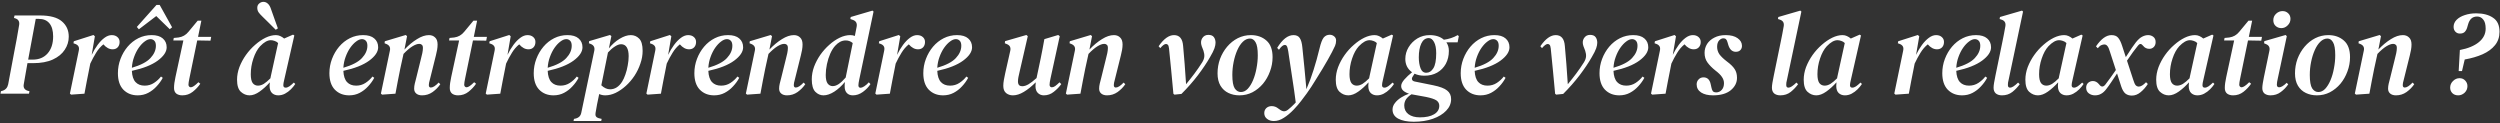 <svg width="507" height="25" viewBox="0 0 507 25" fill="none" xmlns="http://www.w3.org/2000/svg">
<rect x="0" y="0" width="507" height="25" fill="#333333" stroke="none"/>
<path d="M0.096 19L0.192 18.496L0.456 18.424C1.112 18.232 1.512 17.792 1.656 17.104L2.88 10.576C3.056 9.712 3.224 8.832 3.384 7.936C3.544 7.024 3.712 6.056 3.888 5.032C3.984 4.344 3.712 3.904 3.072 3.712L2.832 3.64L2.952 3.136H8.112C10.144 3.136 11.624 3.536 12.552 4.336C13.48 5.12 13.944 6.152 13.944 7.432C13.944 8.392 13.672 9.28 13.128 10.096C12.6 10.912 11.8 11.568 10.728 12.064C9.656 12.56 8.312 12.808 6.696 12.808H5.568C5.456 13.448 5.336 14.128 5.208 14.848C5.08 15.568 4.952 16.304 4.824 17.056C4.68 17.76 4.96 18.216 5.664 18.424L5.976 18.496L5.88 19H0.096ZM5.712 12.088H6.648C7.912 12.088 8.912 11.672 9.648 10.84C10.4 9.992 10.776 8.84 10.776 7.384C10.776 6.232 10.528 5.352 10.032 4.744C9.536 4.136 8.824 3.832 7.896 3.832H7.248C6.992 5.208 6.736 6.584 6.48 7.96C6.224 9.336 5.968 10.712 5.712 12.088ZM14.416 19.192L14.177 18.976L15.976 10.288C16.056 9.904 16.032 9.608 15.905 9.4C15.777 9.176 15.553 9.008 15.232 8.896L14.896 8.776L14.969 8.368L18.953 7.096L19.241 7.36L18.593 11.128C18.945 10.392 19.345 9.72 19.793 9.112C20.241 8.504 20.704 8.024 21.184 7.672C21.68 7.304 22.169 7.12 22.648 7.12C23.128 7.12 23.512 7.248 23.8 7.504C24.105 7.76 24.256 8.096 24.256 8.512C24.256 8.96 24.128 9.32 23.872 9.592C23.616 9.864 23.273 10 22.84 10C22.169 10 21.544 9.664 20.968 8.992C20.392 9.456 19.896 10.032 19.48 10.72C19.064 11.392 18.672 12.12 18.305 12.904L18.113 13.888C17.953 14.736 17.785 15.584 17.608 16.432C17.448 17.28 17.288 18.136 17.128 19L14.416 19.192ZM27.919 19.336C26.735 19.336 25.767 18.952 25.015 18.184C24.279 17.416 23.912 16.304 23.912 14.848C23.912 13.84 24.087 12.872 24.439 11.944C24.791 11.016 25.271 10.192 25.88 9.472C26.503 8.736 27.232 8.16 28.064 7.744C28.895 7.328 29.791 7.12 30.752 7.12C31.744 7.12 32.495 7.344 33.008 7.792C33.535 8.24 33.8 8.84 33.8 9.592C33.8 10.504 33.191 11.408 31.976 12.304C30.776 13.184 29.032 13.872 26.744 14.368C26.791 15.408 27.04 16.168 27.488 16.648C27.936 17.128 28.552 17.368 29.335 17.368C30.04 17.368 30.672 17.184 31.232 16.816C31.791 16.448 32.264 16.016 32.648 15.52L33.008 15.784C32.688 16.392 32.272 16.968 31.759 17.512C31.264 18.056 30.695 18.496 30.055 18.832C29.416 19.168 28.703 19.336 27.919 19.336ZM30.512 7.936C30.143 7.936 29.752 8.096 29.335 8.416C28.919 8.72 28.52 9.144 28.136 9.688C27.767 10.216 27.456 10.832 27.2 11.536C26.944 12.224 26.791 12.96 26.744 13.744C28.535 13.216 29.791 12.56 30.512 11.776C31.247 10.992 31.616 10.16 31.616 9.28C31.616 8.816 31.512 8.48 31.303 8.272C31.096 8.048 30.831 7.936 30.512 7.936ZM34.423 5.92L31.688 3.256L28.16 5.944L27.752 5.464L31.735 1H32.383L34.904 5.536L34.423 5.92ZM36.972 19.336C36.476 19.336 36.068 19.216 35.748 18.976C35.444 18.72 35.292 18.344 35.292 17.848C35.292 17.24 35.388 16.504 35.58 15.64L37.188 8.2H35.148L35.244 7.696L36.204 7.6C37.02 7.488 37.692 7.104 38.22 6.448L40.092 4.192H40.836L40.164 7.48H42.828L42.684 8.248L39.996 8.2L38.412 15.88C38.348 16.168 38.3 16.424 38.268 16.648C38.236 16.856 38.22 17.032 38.22 17.176C38.22 17.336 38.268 17.464 38.364 17.56C38.46 17.656 38.572 17.704 38.7 17.704C39.036 17.704 39.548 17.36 40.236 16.672L40.62 16.984C40.22 17.576 39.708 18.12 39.084 18.616C38.476 19.096 37.772 19.336 36.972 19.336ZM50.617 19.336C49.961 19.336 49.369 19.096 48.841 18.616C48.329 18.136 48.073 17.32 48.073 16.168C48.073 15.32 48.233 14.464 48.553 13.6C48.889 12.736 49.329 11.92 49.873 11.152C50.433 10.368 51.057 9.68 51.745 9.088C52.433 8.48 53.137 8 53.857 7.648C54.593 7.296 55.289 7.12 55.945 7.12C56.265 7.12 56.561 7.184 56.833 7.312C57.121 7.44 57.385 7.608 57.625 7.816L59.425 7.024L59.689 7.192L57.649 16.144C57.521 16.656 57.457 17.032 57.457 17.272C57.457 17.608 57.617 17.776 57.937 17.776C58.161 17.776 58.409 17.688 58.681 17.512C58.953 17.32 59.257 17.064 59.593 16.744L59.881 17.032C59.641 17.4 59.345 17.76 58.993 18.112C58.641 18.464 58.241 18.76 57.793 19C57.361 19.224 56.905 19.336 56.425 19.336C55.929 19.336 55.513 19.184 55.177 18.88C54.841 18.56 54.673 18.072 54.673 17.416C54.673 17.192 54.689 16.952 54.721 16.696C54.065 17.432 53.377 18.056 52.657 18.568C51.937 19.08 51.257 19.336 50.617 19.336ZM50.857 15.064C50.857 15.88 50.985 16.472 51.241 16.84C51.513 17.192 51.873 17.368 52.321 17.368C52.705 17.368 53.097 17.248 53.497 17.008C53.897 16.752 54.345 16.376 54.841 15.88C54.857 15.784 54.881 15.656 54.913 15.496L56.401 8.728C56.193 8.52 55.953 8.376 55.681 8.296C55.409 8.2 55.153 8.152 54.913 8.152C54.257 8.152 53.537 8.56 52.753 9.376C52.193 9.984 51.737 10.816 51.385 11.872C51.033 12.912 50.857 13.976 50.857 15.064ZM56.353 5.752L55.921 6.04C55.473 5.576 55.017 5.12 54.553 4.672C54.089 4.224 53.633 3.776 53.185 3.328C52.849 3.008 52.593 2.72 52.417 2.464C52.257 2.208 52.177 1.912 52.177 1.576C52.177 1.208 52.305 0.92 52.561 0.712C52.817 0.488 53.105 0.376 53.425 0.376C53.761 0.376 54.065 0.504 54.337 0.76C54.609 1 54.833 1.408 55.009 1.984C55.233 2.624 55.457 3.256 55.681 3.88C55.905 4.488 56.129 5.112 56.353 5.752ZM70.81 19.336C69.626 19.336 68.658 18.952 67.906 18.184C67.17 17.416 66.802 16.304 66.802 14.848C66.802 13.84 66.978 12.872 67.33 11.944C67.682 11.016 68.162 10.192 68.77 9.472C69.394 8.736 70.122 8.16 70.954 7.744C71.786 7.328 72.682 7.12 73.642 7.12C74.634 7.12 75.386 7.344 75.898 7.792C76.426 8.24 76.69 8.84 76.69 9.592C76.69 10.504 76.082 11.408 74.866 12.304C73.666 13.184 71.922 13.872 69.634 14.368C69.682 15.408 69.93 16.168 70.378 16.648C70.826 17.128 71.442 17.368 72.226 17.368C72.93 17.368 73.562 17.184 74.122 16.816C74.682 16.448 75.154 16.016 75.538 15.52L75.898 15.784C75.578 16.392 75.162 16.968 74.65 17.512C74.154 18.056 73.586 18.496 72.946 18.832C72.306 19.168 71.594 19.336 70.81 19.336ZM73.402 7.936C73.034 7.936 72.642 8.096 72.226 8.416C71.81 8.72 71.41 9.144 71.026 9.688C70.658 10.216 70.346 10.832 70.09 11.536C69.834 12.224 69.682 12.96 69.634 13.744C71.426 13.216 72.682 12.56 73.402 11.776C74.138 10.992 74.506 10.16 74.506 9.28C74.506 8.816 74.402 8.48 74.194 8.272C73.986 8.048 73.722 7.936 73.402 7.936ZM77.487 19.192L77.247 18.976L79.071 10.264C79.215 9.624 78.975 9.176 78.351 8.92L77.991 8.776L78.039 8.368L82.287 7.096L82.551 7.336L82.023 10.048C82.855 9.168 83.703 8.464 84.567 7.936C85.431 7.392 86.239 7.12 86.991 7.12C87.503 7.12 87.919 7.28 88.239 7.6C88.575 7.904 88.743 8.376 88.743 9.016C88.743 9.368 88.711 9.728 88.647 10.096C88.583 10.448 88.503 10.816 88.407 11.2L87.183 16.12C87.119 16.376 87.063 16.6 87.015 16.792C86.983 16.968 86.967 17.12 86.967 17.248C86.967 17.584 87.103 17.752 87.375 17.752C87.791 17.752 88.319 17.416 88.959 16.744L89.295 17.08C88.895 17.672 88.375 18.2 87.735 18.664C87.095 19.112 86.383 19.336 85.599 19.336C85.103 19.336 84.711 19.216 84.423 18.976C84.135 18.736 83.991 18.408 83.991 17.992C83.991 17.656 84.031 17.32 84.111 16.984C84.191 16.632 84.287 16.256 84.399 15.856L85.335 12.064C85.463 11.584 85.567 11.152 85.647 10.768C85.727 10.384 85.767 10.04 85.767 9.736C85.767 9.416 85.695 9.2 85.551 9.088C85.423 8.96 85.247 8.896 85.023 8.896C84.639 8.896 84.175 9.064 83.631 9.4C83.103 9.72 82.503 10.232 81.831 10.936L81.183 13.888C81.007 14.736 80.839 15.584 80.679 16.432C80.519 17.28 80.359 18.136 80.199 19L77.487 19.192ZM92.894 19.336C92.398 19.336 91.99 19.216 91.67 18.976C91.366 18.72 91.214 18.344 91.214 17.848C91.214 17.24 91.31 16.504 91.502 15.64L93.11 8.2H91.07L91.166 7.696L92.126 7.6C92.942 7.488 93.614 7.104 94.142 6.448L96.014 4.192H96.758L96.086 7.48H98.75L98.606 8.248L95.918 8.2L94.334 15.88C94.27 16.168 94.222 16.424 94.19 16.648C94.158 16.856 94.142 17.032 94.142 17.176C94.142 17.336 94.19 17.464 94.286 17.56C94.382 17.656 94.494 17.704 94.622 17.704C94.958 17.704 95.47 17.36 96.158 16.672L96.542 16.984C96.142 17.576 95.63 18.12 95.006 18.616C94.398 19.096 93.694 19.336 92.894 19.336ZM98.745 19.192L98.505 18.976L100.305 10.288C100.385 9.904 100.361 9.608 100.233 9.4C100.105 9.176 99.881 9.008 99.561 8.896L99.225 8.776L99.297 8.368L103.281 7.096L103.569 7.36L102.921 11.128C103.273 10.392 103.673 9.72 104.121 9.112C104.569 8.504 105.033 8.024 105.513 7.672C106.009 7.304 106.497 7.12 106.977 7.12C107.457 7.12 107.841 7.248 108.129 7.504C108.433 7.76 108.585 8.096 108.585 8.512C108.585 8.96 108.457 9.32 108.201 9.592C107.945 9.864 107.601 10 107.169 10C106.497 10 105.873 9.664 105.297 8.992C104.721 9.456 104.225 10.032 103.809 10.72C103.393 11.392 103.001 12.12 102.633 12.904L102.441 13.888C102.281 14.736 102.113 15.584 101.937 16.432C101.777 17.28 101.617 18.136 101.457 19L98.745 19.192ZM112.248 19.336C111.064 19.336 110.096 18.952 109.344 18.184C108.608 17.416 108.24 16.304 108.24 14.848C108.24 13.84 108.416 12.872 108.768 11.944C109.12 11.016 109.6 10.192 110.208 9.472C110.832 8.736 111.56 8.16 112.392 7.744C113.224 7.328 114.12 7.12 115.08 7.12C116.072 7.12 116.824 7.344 117.336 7.792C117.864 8.24 118.128 8.84 118.128 9.592C118.128 10.504 117.52 11.408 116.304 12.304C115.104 13.184 113.36 13.872 111.072 14.368C111.12 15.408 111.368 16.168 111.816 16.648C112.264 17.128 112.88 17.368 113.664 17.368C114.368 17.368 115 17.184 115.56 16.816C116.12 16.448 116.592 16.016 116.976 15.52L117.336 15.784C117.016 16.392 116.6 16.968 116.088 17.512C115.592 18.056 115.024 18.496 114.384 18.832C113.744 19.168 113.032 19.336 112.248 19.336ZM114.84 7.936C114.472 7.936 114.08 8.096 113.664 8.416C113.248 8.72 112.848 9.144 112.464 9.688C112.096 10.216 111.784 10.832 111.528 11.536C111.272 12.224 111.12 12.96 111.072 13.744C112.864 13.216 114.12 12.56 114.84 11.776C115.576 10.992 115.944 10.16 115.944 9.28C115.944 8.816 115.84 8.48 115.632 8.272C115.424 8.048 115.16 7.936 114.84 7.936ZM122.74 19.336C122.308 19.336 121.9 19.248 121.516 19.072C121.356 19.856 121.212 20.552 121.084 21.16C120.972 21.784 120.868 22.376 120.772 22.936C120.676 23.48 120.892 23.824 121.42 23.968L122.02 24.112L121.924 24.544H116.308L116.404 24.112L116.836 24.016C117.412 23.84 117.756 23.48 117.868 22.936L120.532 10.24C120.644 9.6 120.404 9.16 119.812 8.92L119.428 8.776L119.476 8.344L123.7 7.096L123.988 7.312L123.484 9.808C124.124 9.008 124.852 8.36 125.668 7.864C126.484 7.368 127.236 7.12 127.924 7.12C128.58 7.12 129.14 7.352 129.604 7.816C130.084 8.28 130.324 9.112 130.324 10.312C130.324 11.176 130.172 12.04 129.868 12.904C129.58 13.768 129.18 14.592 128.668 15.376C128.156 16.144 127.572 16.824 126.916 17.416C126.26 18.008 125.572 18.48 124.852 18.832C124.148 19.168 123.444 19.336 122.74 19.336ZM125.956 8.968C125.588 8.968 125.172 9.12 124.708 9.424C124.244 9.712 123.772 10.12 123.292 10.648L121.948 17.296C122.524 17.84 123.116 18.112 123.724 18.112C124.7 18.112 125.516 17.592 126.172 16.552C126.412 16.168 126.628 15.696 126.82 15.136C127.028 14.56 127.188 13.944 127.3 13.288C127.428 12.632 127.492 12 127.492 11.392C127.492 10.608 127.364 10.008 127.108 9.592C126.852 9.176 126.468 8.968 125.956 8.968ZM131.323 19.192L131.083 18.976L132.883 10.288C132.963 9.904 132.939 9.608 132.811 9.4C132.683 9.176 132.459 9.008 132.139 8.896L131.803 8.776L131.875 8.368L135.859 7.096L136.147 7.36L135.499 11.128C135.851 10.392 136.251 9.72 136.699 9.112C137.147 8.504 137.611 8.024 138.091 7.672C138.587 7.304 139.075 7.12 139.555 7.12C140.035 7.12 140.419 7.248 140.707 7.504C141.011 7.76 141.163 8.096 141.163 8.512C141.163 8.96 141.035 9.32 140.779 9.592C140.523 9.864 140.179 10 139.747 10C139.075 10 138.451 9.664 137.875 8.992C137.299 9.456 136.803 10.032 136.387 10.72C135.971 11.392 135.579 12.12 135.211 12.904L135.019 13.888C134.859 14.736 134.691 15.584 134.515 16.432C134.355 17.28 134.195 18.136 134.035 19L131.323 19.192ZM144.826 19.336C143.642 19.336 142.674 18.952 141.922 18.184C141.186 17.416 140.818 16.304 140.818 14.848C140.818 13.84 140.994 12.872 141.346 11.944C141.698 11.016 142.178 10.192 142.786 9.472C143.41 8.736 144.138 8.16 144.97 7.744C145.802 7.328 146.698 7.12 147.658 7.12C148.65 7.12 149.402 7.344 149.914 7.792C150.442 8.24 150.706 8.84 150.706 9.592C150.706 10.504 150.098 11.408 148.882 12.304C147.682 13.184 145.938 13.872 143.65 14.368C143.698 15.408 143.946 16.168 144.394 16.648C144.842 17.128 145.458 17.368 146.242 17.368C146.946 17.368 147.578 17.184 148.138 16.816C148.698 16.448 149.17 16.016 149.554 15.52L149.914 15.784C149.594 16.392 149.178 16.968 148.666 17.512C148.17 18.056 147.602 18.496 146.962 18.832C146.322 19.168 145.61 19.336 144.826 19.336ZM147.418 7.936C147.05 7.936 146.658 8.096 146.242 8.416C145.826 8.72 145.426 9.144 145.042 9.688C144.674 10.216 144.362 10.832 144.106 11.536C143.85 12.224 143.698 12.96 143.65 13.744C145.442 13.216 146.698 12.56 147.418 11.776C148.154 10.992 148.522 10.16 148.522 9.28C148.522 8.816 148.418 8.48 148.21 8.272C148.002 8.048 147.738 7.936 147.418 7.936ZM151.502 19.192L151.262 18.976L153.086 10.264C153.23 9.624 152.99 9.176 152.366 8.92L152.006 8.776L152.054 8.368L156.302 7.096L156.566 7.336L156.038 10.048C156.87 9.168 157.718 8.464 158.582 7.936C159.446 7.392 160.254 7.12 161.006 7.12C161.518 7.12 161.934 7.28 162.254 7.6C162.59 7.904 162.758 8.376 162.758 9.016C162.758 9.368 162.726 9.728 162.662 10.096C162.598 10.448 162.518 10.816 162.422 11.2L161.198 16.12C161.134 16.376 161.078 16.6 161.03 16.792C160.998 16.968 160.982 17.12 160.982 17.248C160.982 17.584 161.118 17.752 161.39 17.752C161.806 17.752 162.334 17.416 162.974 16.744L163.31 17.08C162.91 17.672 162.39 18.2 161.75 18.664C161.11 19.112 160.398 19.336 159.614 19.336C159.118 19.336 158.726 19.216 158.438 18.976C158.15 18.736 158.006 18.408 158.006 17.992C158.006 17.656 158.046 17.32 158.126 16.984C158.206 16.632 158.302 16.256 158.414 15.856L159.35 12.064C159.478 11.584 159.582 11.152 159.662 10.768C159.742 10.384 159.782 10.04 159.782 9.736C159.782 9.416 159.71 9.2 159.566 9.088C159.438 8.96 159.262 8.896 159.038 8.896C158.654 8.896 158.19 9.064 157.646 9.4C157.118 9.72 156.518 10.232 155.846 10.936L155.198 13.888C155.022 14.736 154.854 15.584 154.694 16.432C154.534 17.28 154.374 18.136 154.214 19L151.502 19.192ZM167.004 19.336C166.38 19.336 165.828 19.096 165.348 18.616C164.868 18.12 164.628 17.272 164.628 16.072C164.628 15.24 164.78 14.4 165.084 13.552C165.404 12.704 165.828 11.896 166.356 11.128C166.9 10.36 167.508 9.68 168.18 9.088C168.852 8.48 169.556 8 170.292 7.648C171.028 7.296 171.74 7.12 172.428 7.12C172.764 7.12 173.076 7.176 173.364 7.288L173.724 5.44C173.868 4.72 173.604 4.248 172.932 4.024L172.452 3.856L172.524 3.448L176.94 2.152L177.156 2.344L174.252 16.144C174.204 16.4 174.164 16.616 174.132 16.792C174.1 16.968 174.084 17.136 174.084 17.296C174.084 17.632 174.236 17.8 174.54 17.8C174.716 17.8 174.956 17.704 175.26 17.512C175.564 17.32 175.876 17.048 176.196 16.696L176.532 17.056C176.148 17.648 175.636 18.176 174.996 18.64C174.356 19.104 173.676 19.336 172.956 19.336C172.444 19.336 172.036 19.176 171.732 18.856C171.444 18.536 171.3 18.112 171.3 17.584C171.284 17.312 171.3 16.992 171.348 16.624C170.692 17.424 169.972 18.08 169.188 18.592C168.404 19.088 167.676 19.336 167.004 19.336ZM167.46 15.208C167.46 16.008 167.588 16.584 167.844 16.936C168.116 17.288 168.46 17.464 168.876 17.464C169.26 17.464 169.66 17.328 170.076 17.056C170.508 16.768 170.988 16.32 171.516 15.712V15.664L172.932 8.728C172.516 8.376 172.044 8.2 171.516 8.2C171.116 8.2 170.732 8.296 170.364 8.488C170.012 8.68 169.684 8.944 169.38 9.28C169.012 9.68 168.676 10.216 168.372 10.888C168.084 11.544 167.86 12.256 167.7 13.024C167.54 13.776 167.46 14.504 167.46 15.208ZM177.752 19.192L177.512 18.976L179.312 10.288C179.392 9.904 179.368 9.608 179.24 9.4C179.112 9.176 178.888 9.008 178.568 8.896L178.232 8.776L178.304 8.368L182.288 7.096L182.576 7.36L181.928 11.128C182.28 10.392 182.68 9.72 183.128 9.112C183.576 8.504 184.04 8.024 184.52 7.672C185.016 7.304 185.504 7.12 185.984 7.12C186.464 7.12 186.848 7.248 187.136 7.504C187.44 7.76 187.592 8.096 187.592 8.512C187.592 8.96 187.464 9.32 187.208 9.592C186.952 9.864 186.608 10 186.176 10C185.504 10 184.88 9.664 184.304 8.992C183.728 9.456 183.232 10.032 182.816 10.72C182.4 11.392 182.008 12.12 181.64 12.904L181.448 13.888C181.288 14.736 181.12 15.584 180.944 16.432C180.784 17.28 180.624 18.136 180.464 19L177.752 19.192ZM191.255 19.336C190.071 19.336 189.103 18.952 188.351 18.184C187.615 17.416 187.247 16.304 187.247 14.848C187.247 13.84 187.423 12.872 187.775 11.944C188.127 11.016 188.607 10.192 189.215 9.472C189.839 8.736 190.567 8.16 191.399 7.744C192.231 7.328 193.127 7.12 194.087 7.12C195.079 7.12 195.831 7.344 196.343 7.792C196.871 8.24 197.135 8.84 197.135 9.592C197.135 10.504 196.527 11.408 195.311 12.304C194.111 13.184 192.367 13.872 190.079 14.368C190.127 15.408 190.375 16.168 190.823 16.648C191.271 17.128 191.887 17.368 192.671 17.368C193.375 17.368 194.007 17.184 194.567 16.816C195.127 16.448 195.599 16.016 195.983 15.52L196.343 15.784C196.023 16.392 195.607 16.968 195.095 17.512C194.599 18.056 194.031 18.496 193.391 18.832C192.751 19.168 192.039 19.336 191.255 19.336ZM193.847 7.936C193.479 7.936 193.087 8.096 192.671 8.416C192.255 8.72 191.855 9.144 191.471 9.688C191.103 10.216 190.791 10.832 190.535 11.536C190.279 12.224 190.127 12.96 190.079 13.744C191.871 13.216 193.127 12.56 193.847 11.776C194.583 10.992 194.951 10.16 194.951 9.28C194.951 8.816 194.847 8.48 194.639 8.272C194.431 8.048 194.167 7.936 193.847 7.936ZM205.412 19.336C204.884 19.336 204.428 19.184 204.044 18.88C203.66 18.56 203.468 18.072 203.468 17.416C203.468 17.048 203.508 16.64 203.588 16.192C203.668 15.744 203.756 15.304 203.852 14.872L204.884 10.288C205.028 9.632 204.796 9.184 204.188 8.944L203.78 8.776L203.828 8.344L208.148 7.096L208.436 7.336L206.78 14.536C206.684 14.936 206.604 15.296 206.54 15.616C206.476 15.936 206.444 16.232 206.444 16.504C206.444 16.856 206.524 17.112 206.684 17.272C206.844 17.416 207.052 17.488 207.308 17.488C207.692 17.488 208.108 17.36 208.556 17.104C209.02 16.832 209.572 16.408 210.212 15.832L210.236 15.712L211.052 11.848C211.18 11.192 211.308 10.544 211.436 9.904C211.564 9.248 211.684 8.592 211.796 7.936L214.604 7.096L214.916 7.336L213.044 15.904C212.996 16.176 212.948 16.424 212.9 16.648C212.868 16.872 212.852 17.056 212.852 17.2C212.852 17.36 212.9 17.488 212.996 17.584C213.092 17.664 213.196 17.704 213.308 17.704C213.532 17.704 213.756 17.624 213.98 17.464C214.22 17.288 214.516 17.032 214.868 16.696L215.228 17.056C214.828 17.616 214.324 18.136 213.716 18.616C213.124 19.096 212.444 19.336 211.676 19.336C211.212 19.336 210.812 19.176 210.476 18.856C210.156 18.536 209.996 18.072 209.996 17.464C209.996 17.224 210.012 16.968 210.044 16.696C209.212 17.528 208.404 18.176 207.62 18.64C206.852 19.104 206.116 19.336 205.412 19.336ZM216.401 19.192L216.161 18.976L217.985 10.264C218.129 9.624 217.889 9.176 217.265 8.92L216.905 8.776L216.953 8.368L221.201 7.096L221.465 7.336L220.937 10.048C221.769 9.168 222.617 8.464 223.481 7.936C224.345 7.392 225.153 7.12 225.905 7.12C226.417 7.12 226.833 7.28 227.153 7.6C227.489 7.904 227.657 8.376 227.657 9.016C227.657 9.368 227.625 9.728 227.561 10.096C227.497 10.448 227.417 10.816 227.321 11.2L226.097 16.12C226.033 16.376 225.977 16.6 225.929 16.792C225.897 16.968 225.881 17.12 225.881 17.248C225.881 17.584 226.017 17.752 226.289 17.752C226.705 17.752 227.233 17.416 227.873 16.744L228.209 17.08C227.809 17.672 227.289 18.2 226.649 18.664C226.009 19.112 225.297 19.336 224.513 19.336C224.017 19.336 223.625 19.216 223.337 18.976C223.049 18.736 222.905 18.408 222.905 17.992C222.905 17.656 222.945 17.32 223.025 16.984C223.105 16.632 223.201 16.256 223.313 15.856L224.249 12.064C224.377 11.584 224.481 11.152 224.561 10.768C224.641 10.384 224.681 10.04 224.681 9.736C224.681 9.416 224.609 9.2 224.465 9.088C224.337 8.96 224.161 8.896 223.937 8.896C223.553 8.896 223.089 9.064 222.545 9.4C222.017 9.72 221.417 10.232 220.745 10.936L220.097 13.888C219.921 14.736 219.753 15.584 219.593 16.432C219.433 17.28 219.273 18.136 219.113 19L216.401 19.192ZM238.183 19.192L237.967 19.024C237.823 17.28 237.671 15.664 237.511 14.176C237.367 12.688 237.223 11.24 237.079 9.832C237.031 9.432 236.951 9.184 236.839 9.088C236.743 8.976 236.615 8.92 236.455 8.92C236.167 8.92 235.783 9.2 235.303 9.76L234.967 9.376C236.007 7.872 237.047 7.12 238.087 7.12C239.207 7.12 239.823 7.848 239.935 9.304C240.047 10.44 240.151 11.664 240.247 12.976C240.343 14.272 240.439 15.64 240.535 17.08C241.143 16.344 241.711 15.624 242.239 14.92C242.767 14.216 243.295 13.448 243.823 12.616C244.063 12.216 244.199 11.84 244.231 11.488C244.263 11.12 244.207 10.72 244.063 10.288L243.703 9.352C243.495 8.744 243.527 8.216 243.799 7.768C244.087 7.304 244.503 7.072 245.047 7.072C245.575 7.072 245.951 7.224 246.175 7.528C246.399 7.832 246.511 8.216 246.511 8.68C246.511 8.984 246.439 9.352 246.295 9.784C246.151 10.216 245.847 10.824 245.383 11.608C244.743 12.728 243.927 13.944 242.935 15.256C241.943 16.552 240.831 17.816 239.599 19.048L238.183 19.192ZM251.358 19.336C250.542 19.336 249.798 19.176 249.126 18.856C248.454 18.536 247.918 18.048 247.518 17.392C247.118 16.72 246.918 15.88 246.918 14.872C246.918 13.848 247.086 12.872 247.422 11.944C247.774 11.016 248.254 10.192 248.862 9.472C249.486 8.736 250.206 8.16 251.022 7.744C251.854 7.328 252.742 7.12 253.686 7.12C254.95 7.12 255.998 7.488 256.83 8.224C257.662 8.944 258.078 10.064 258.078 11.584C258.078 12.592 257.902 13.56 257.55 14.488C257.214 15.416 256.742 16.248 256.134 16.984C255.526 17.704 254.814 18.28 253.998 18.712C253.182 19.128 252.302 19.336 251.358 19.336ZM251.646 18.664C252.158 18.664 252.622 18.448 253.038 18.016C253.454 17.568 253.814 16.984 254.118 16.264C254.422 15.544 254.654 14.744 254.814 13.864C254.99 12.968 255.078 12.08 255.078 11.2C255.078 9.936 254.926 9.056 254.622 8.56C254.334 8.064 253.958 7.816 253.494 7.816C252.982 7.816 252.502 8.032 252.054 8.464C251.622 8.88 251.246 9.448 250.926 10.168C250.606 10.888 250.358 11.688 250.182 12.568C250.006 13.432 249.918 14.312 249.918 15.208C249.918 16.504 250.078 17.408 250.398 17.92C250.734 18.416 251.15 18.664 251.646 18.664ZM258.337 24.544C257.793 24.544 257.337 24.4 256.969 24.112C256.585 23.824 256.393 23.432 256.393 22.936C256.393 22.52 256.537 22.176 256.825 21.904C257.113 21.648 257.473 21.52 257.905 21.52C258.145 21.52 258.377 21.56 258.601 21.64C258.825 21.72 259.057 21.856 259.297 22.048C259.617 22.32 259.929 22.488 260.233 22.552C260.537 22.616 260.857 22.52 261.193 22.264C261.417 22.088 261.633 21.904 261.841 21.712C262.049 21.52 262.265 21.312 262.489 21.088C262.585 20.992 262.681 20.888 262.777 20.776C262.569 19.128 262.345 17.552 262.105 16.048C261.881 14.544 261.641 12.952 261.385 11.272C261.305 10.632 261.225 10.16 261.145 9.856C261.081 9.552 261.001 9.352 260.905 9.256C260.809 9.16 260.697 9.112 260.569 9.112C260.409 9.112 260.233 9.184 260.041 9.328C259.849 9.472 259.625 9.728 259.369 10.096L259.009 9.712C260.065 7.984 261.169 7.12 262.321 7.12C262.913 7.12 263.337 7.32 263.593 7.72C263.865 8.12 264.041 8.76 264.121 9.64C264.281 11.16 264.425 12.592 264.553 13.936C264.681 15.28 264.809 16.664 264.937 18.088C265.513 16.76 266.001 15.448 266.401 14.152C266.817 12.856 267.217 11.416 267.601 9.832C267.857 8.744 268.137 8.008 268.441 7.624C268.761 7.24 269.169 7.048 269.665 7.048C270.001 7.048 270.297 7.152 270.553 7.36C270.825 7.568 270.961 7.856 270.961 8.224C270.961 8.608 270.889 8.968 270.745 9.304C270.601 9.64 270.393 10.064 270.121 10.576C269.865 11.056 269.585 11.568 269.281 12.112C268.977 12.656 268.617 13.272 268.201 13.96C267.753 14.68 267.273 15.456 266.761 16.288C266.265 17.12 265.681 18.008 265.009 18.952C264.657 19.448 264.273 19.96 263.857 20.488C263.457 21.016 262.961 21.592 262.369 22.216C261.697 22.92 261.025 23.48 260.353 23.896C259.697 24.328 259.025 24.544 258.337 24.544ZM273.437 19.336C272.781 19.336 272.189 19.096 271.661 18.616C271.149 18.136 270.893 17.32 270.893 16.168C270.893 15.32 271.053 14.464 271.373 13.6C271.709 12.736 272.149 11.92 272.693 11.152C273.253 10.368 273.877 9.68 274.565 9.088C275.253 8.48 275.957 8 276.677 7.648C277.413 7.296 278.109 7.12 278.765 7.12C279.085 7.12 279.381 7.184 279.653 7.312C279.941 7.44 280.205 7.608 280.445 7.816L282.245 7.024L282.509 7.192L280.469 16.144C280.341 16.656 280.277 17.032 280.277 17.272C280.277 17.608 280.437 17.776 280.757 17.776C280.981 17.776 281.229 17.688 281.501 17.512C281.773 17.32 282.077 17.064 282.413 16.744L282.701 17.032C282.461 17.4 282.165 17.76 281.813 18.112C281.461 18.464 281.061 18.76 280.613 19C280.181 19.224 279.725 19.336 279.245 19.336C278.749 19.336 278.333 19.184 277.997 18.88C277.661 18.56 277.493 18.072 277.493 17.416C277.493 17.192 277.509 16.952 277.541 16.696C276.885 17.432 276.197 18.056 275.477 18.568C274.757 19.08 274.077 19.336 273.437 19.336ZM273.677 15.064C273.677 15.88 273.805 16.472 274.061 16.84C274.333 17.192 274.693 17.368 275.141 17.368C275.525 17.368 275.917 17.248 276.317 17.008C276.717 16.752 277.165 16.376 277.661 15.88C277.677 15.784 277.701 15.656 277.733 15.496L279.221 8.728C279.013 8.52 278.773 8.376 278.501 8.296C278.229 8.2 277.973 8.152 277.733 8.152C277.077 8.152 276.357 8.56 275.573 9.376C275.013 9.984 274.557 10.816 274.205 11.872C273.853 12.912 273.677 13.976 273.677 15.064ZM286.702 24.688C285.39 24.688 284.342 24.48 283.558 24.064C282.79 23.648 282.406 23.032 282.406 22.216C282.406 21.736 282.574 21.288 282.91 20.872C283.23 20.456 283.646 20.088 284.158 19.768C284.67 19.448 285.198 19.192 285.742 19C285.246 18.84 284.854 18.632 284.566 18.376C284.294 18.12 284.158 17.808 284.158 17.44C284.158 17.056 284.374 16.616 284.806 16.12C285.238 15.624 285.758 15.136 286.366 14.656C285.918 14.336 285.574 13.944 285.334 13.48C285.11 13.016 284.998 12.512 284.998 11.968C284.998 11.104 285.222 10.304 285.67 9.568C286.118 8.832 286.71 8.24 287.446 7.792C288.198 7.344 289.03 7.12 289.942 7.12C291.142 7.12 292.102 7.432 292.822 8.056C293.814 7.928 294.75 7.616 295.63 7.12L295.846 7.336L295.606 8.584H293.326C293.662 9.08 293.83 9.656 293.83 10.312C293.83 11.304 293.622 12.184 293.206 12.952C292.79 13.704 292.206 14.296 291.454 14.728C290.718 15.144 289.854 15.352 288.862 15.352C288.11 15.352 287.446 15.216 286.87 14.944L286.486 15.544C286.342 15.752 286.302 15.952 286.366 16.144C286.43 16.336 286.606 16.464 286.894 16.528L290.686 17.296C292.014 17.568 292.942 17.92 293.47 18.352C294.014 18.768 294.286 19.352 294.286 20.104C294.286 20.984 293.95 21.768 293.278 22.456C292.622 23.144 291.726 23.688 290.59 24.088C289.454 24.488 288.158 24.688 286.702 24.688ZM289.27 14.752C289.83 14.752 290.302 14.448 290.686 13.84C291.07 13.232 291.262 12.216 291.262 10.792C291.262 9.816 291.118 9.064 290.83 8.536C290.542 7.992 290.182 7.72 289.75 7.72C289.078 7.736 288.574 8.104 288.238 8.824C287.902 9.528 287.734 10.464 287.734 11.632C287.734 12.496 287.854 13.24 288.094 13.864C288.334 14.472 288.726 14.768 289.27 14.752ZM284.782 21.4C284.782 22.136 285.062 22.72 285.622 23.152C286.198 23.584 286.974 23.8 287.95 23.8C289.182 23.8 290.142 23.592 290.83 23.176C291.534 22.76 291.886 22.184 291.886 21.448C291.886 20.984 291.686 20.616 291.286 20.344C290.886 20.088 290.174 19.856 289.15 19.648L286.246 19.12C285.798 19.408 285.438 19.736 285.166 20.104C284.91 20.488 284.782 20.92 284.782 21.4ZM300.24 19.336C299.056 19.336 298.088 18.952 297.336 18.184C296.6 17.416 296.232 16.304 296.232 14.848C296.232 13.84 296.408 12.872 296.76 11.944C297.112 11.016 297.592 10.192 298.2 9.472C298.824 8.736 299.552 8.16 300.384 7.744C301.216 7.328 302.112 7.12 303.072 7.12C304.064 7.12 304.816 7.344 305.328 7.792C305.856 8.24 306.12 8.84 306.12 9.592C306.12 10.504 305.512 11.408 304.296 12.304C303.096 13.184 301.352 13.872 299.064 14.368C299.112 15.408 299.36 16.168 299.808 16.648C300.256 17.128 300.872 17.368 301.656 17.368C302.36 17.368 302.992 17.184 303.552 16.816C304.112 16.448 304.584 16.016 304.968 15.52L305.328 15.784C305.008 16.392 304.592 16.968 304.08 17.512C303.584 18.056 303.016 18.496 302.376 18.832C301.736 19.168 301.024 19.336 300.24 19.336ZM302.832 7.936C302.464 7.936 302.072 8.096 301.656 8.416C301.24 8.72 300.84 9.144 300.456 9.688C300.088 10.216 299.776 10.832 299.52 11.536C299.264 12.224 299.112 12.96 299.064 13.744C300.856 13.216 302.112 12.56 302.832 11.776C303.568 10.992 303.936 10.16 303.936 9.28C303.936 8.816 303.832 8.48 303.624 8.272C303.416 8.048 303.152 7.936 302.832 7.936ZM315.597 19.192L315.381 19.024C315.237 17.28 315.085 15.664 314.925 14.176C314.781 12.688 314.637 11.24 314.493 9.832C314.445 9.432 314.365 9.184 314.253 9.088C314.157 8.976 314.029 8.92 313.869 8.92C313.581 8.92 313.197 9.2 312.717 9.76L312.381 9.376C313.421 7.872 314.461 7.12 315.501 7.12C316.621 7.12 317.237 7.848 317.349 9.304C317.461 10.44 317.565 11.664 317.661 12.976C317.757 14.272 317.853 15.64 317.949 17.08C318.557 16.344 319.125 15.624 319.653 14.92C320.181 14.216 320.709 13.448 321.237 12.616C321.477 12.216 321.613 11.84 321.645 11.488C321.677 11.12 321.621 10.72 321.477 10.288L321.117 9.352C320.909 8.744 320.941 8.216 321.213 7.768C321.501 7.304 321.917 7.072 322.461 7.072C322.989 7.072 323.365 7.224 323.589 7.528C323.813 7.832 323.925 8.216 323.925 8.68C323.925 8.984 323.853 9.352 323.709 9.784C323.565 10.216 323.261 10.824 322.797 11.608C322.157 12.728 321.341 13.944 320.349 15.256C319.357 16.552 318.245 17.816 317.013 19.048L315.597 19.192ZM328.388 19.336C327.204 19.336 326.236 18.952 325.484 18.184C324.748 17.416 324.38 16.304 324.38 14.848C324.38 13.84 324.556 12.872 324.908 11.944C325.26 11.016 325.74 10.192 326.348 9.472C326.972 8.736 327.7 8.16 328.532 7.744C329.364 7.328 330.26 7.12 331.22 7.12C332.212 7.12 332.964 7.344 333.476 7.792C334.004 8.24 334.268 8.84 334.268 9.592C334.268 10.504 333.66 11.408 332.444 12.304C331.244 13.184 329.5 13.872 327.212 14.368C327.26 15.408 327.508 16.168 327.956 16.648C328.404 17.128 329.02 17.368 329.804 17.368C330.508 17.368 331.14 17.184 331.7 16.816C332.26 16.448 332.732 16.016 333.116 15.52L333.476 15.784C333.156 16.392 332.74 16.968 332.228 17.512C331.732 18.056 331.164 18.496 330.524 18.832C329.884 19.168 329.172 19.336 328.388 19.336ZM330.98 7.936C330.612 7.936 330.22 8.096 329.804 8.416C329.388 8.72 328.988 9.144 328.604 9.688C328.236 10.216 327.924 10.832 327.668 11.536C327.412 12.224 327.26 12.96 327.212 13.744C329.004 13.216 330.26 12.56 330.98 11.776C331.716 10.992 332.084 10.16 332.084 9.28C332.084 8.816 331.98 8.48 331.772 8.272C331.564 8.048 331.3 7.936 330.98 7.936ZM335.065 19.192L334.825 18.976L336.625 10.288C336.705 9.904 336.681 9.608 336.553 9.4C336.425 9.176 336.201 9.008 335.881 8.896L335.545 8.776L335.617 8.368L339.601 7.096L339.889 7.36L339.241 11.128C339.593 10.392 339.993 9.72 340.441 9.112C340.889 8.504 341.353 8.024 341.833 7.672C342.329 7.304 342.817 7.12 343.297 7.12C343.777 7.12 344.161 7.248 344.449 7.504C344.753 7.76 344.905 8.096 344.905 8.512C344.905 8.96 344.777 9.32 344.521 9.592C344.265 9.864 343.921 10 343.489 10C342.817 10 342.193 9.664 341.617 8.992C341.041 9.456 340.545 10.032 340.129 10.72C339.713 11.392 339.321 12.12 338.953 12.904L338.761 13.888C338.601 14.736 338.433 15.584 338.257 16.432C338.097 17.28 337.937 18.136 337.777 19L335.065 19.192ZM347.392 19.336C346.4 19.336 345.6 19.144 344.992 18.76C344.384 18.36 344.08 17.808 344.08 17.104C344.08 16.72 344.208 16.392 344.464 16.12C344.72 15.832 345.056 15.688 345.472 15.688C346.256 15.688 346.744 16.16 346.936 17.104L347.056 17.656C347.12 18.008 347.216 18.28 347.344 18.472C347.488 18.648 347.728 18.736 348.064 18.736C348.48 18.736 348.84 18.576 349.144 18.256C349.464 17.92 349.624 17.456 349.624 16.864C349.624 16.432 349.488 16.016 349.216 15.616C348.96 15.216 348.504 14.768 347.848 14.272C347.208 13.76 346.688 13.232 346.288 12.688C345.888 12.144 345.688 11.488 345.688 10.72C345.688 10.064 345.856 9.464 346.192 8.92C346.544 8.376 347.04 7.944 347.68 7.624C348.32 7.288 349.08 7.12 349.96 7.12C351 7.12 351.808 7.328 352.384 7.744C352.976 8.16 353.272 8.68 353.272 9.304C353.272 9.656 353.16 9.944 352.936 10.168C352.728 10.392 352.424 10.504 352.024 10.504C351.304 10.504 350.8 10.056 350.512 9.16L350.344 8.584C350.264 8.28 350.16 8.072 350.032 7.96C349.904 7.832 349.728 7.768 349.504 7.768C349.2 7.768 348.912 7.912 348.64 8.2C348.368 8.488 348.232 8.92 348.232 9.496C348.232 10.056 348.392 10.568 348.712 11.032C349.048 11.48 349.552 11.96 350.224 12.472C350.944 13 351.464 13.512 351.784 14.008C352.104 14.488 352.264 15.08 352.264 15.784C352.264 16.76 351.84 17.6 350.992 18.304C350.144 18.992 348.944 19.336 347.392 19.336ZM361.049 19.336C360.537 19.336 360.121 19.208 359.801 18.952C359.497 18.68 359.345 18.296 359.345 17.8C359.345 17.528 359.377 17.2 359.441 16.816C359.521 16.416 359.617 15.912 359.729 15.304L361.145 8.416C361.273 7.84 361.377 7.32 361.457 6.856C361.537 6.392 361.633 5.864 361.745 5.272C361.841 4.6 361.569 4.168 360.929 3.976L360.569 3.856L360.641 3.448L365.105 2.152L365.321 2.344L362.417 16.096C362.353 16.352 362.305 16.576 362.273 16.768C362.257 16.96 362.249 17.12 362.249 17.248C362.249 17.6 362.401 17.776 362.705 17.776C363.073 17.776 363.609 17.432 364.313 16.744L364.649 17.08C364.249 17.64 363.753 18.16 363.161 18.64C362.569 19.104 361.865 19.336 361.049 19.336ZM368.336 19.336C367.68 19.336 367.088 19.096 366.56 18.616C366.048 18.136 365.792 17.32 365.792 16.168C365.792 15.32 365.952 14.464 366.271 13.6C366.608 12.736 367.048 11.92 367.592 11.152C368.152 10.368 368.776 9.68 369.464 9.088C370.152 8.48 370.856 8 371.576 7.648C372.312 7.296 373.008 7.12 373.664 7.12C373.984 7.12 374.28 7.184 374.552 7.312C374.84 7.44 375.104 7.608 375.344 7.816L377.144 7.024L377.408 7.192L375.368 16.144C375.24 16.656 375.176 17.032 375.176 17.272C375.176 17.608 375.336 17.776 375.656 17.776C375.88 17.776 376.128 17.688 376.4 17.512C376.672 17.32 376.976 17.064 377.312 16.744L377.6 17.032C377.36 17.4 377.064 17.76 376.712 18.112C376.36 18.464 375.96 18.76 375.512 19C375.08 19.224 374.624 19.336 374.144 19.336C373.648 19.336 373.232 19.184 372.896 18.88C372.56 18.56 372.392 18.072 372.392 17.416C372.392 17.192 372.408 16.952 372.44 16.696C371.784 17.432 371.096 18.056 370.376 18.568C369.656 19.08 368.976 19.336 368.336 19.336ZM368.576 15.064C368.576 15.88 368.704 16.472 368.96 16.84C369.232 17.192 369.592 17.368 370.04 17.368C370.424 17.368 370.816 17.248 371.216 17.008C371.616 16.752 372.064 16.376 372.56 15.88C372.576 15.784 372.6 15.656 372.632 15.496L374.12 8.728C373.912 8.52 373.672 8.376 373.4 8.296C373.128 8.2 372.872 8.152 372.632 8.152C371.976 8.152 371.256 8.56 370.472 9.376C369.912 9.984 369.456 10.816 369.104 11.872C368.752 12.912 368.576 13.976 368.576 15.064ZM384.401 19.192L384.161 18.976L385.961 10.288C386.041 9.904 386.017 9.608 385.889 9.4C385.761 9.176 385.537 9.008 385.217 8.896L384.881 8.776L384.953 8.368L388.937 7.096L389.225 7.36L388.577 11.128C388.929 10.392 389.329 9.72 389.777 9.112C390.225 8.504 390.689 8.024 391.169 7.672C391.665 7.304 392.153 7.12 392.633 7.12C393.113 7.12 393.497 7.248 393.785 7.504C394.089 7.76 394.241 8.096 394.241 8.512C394.241 8.96 394.113 9.32 393.857 9.592C393.601 9.864 393.257 10 392.825 10C392.153 10 391.529 9.664 390.953 8.992C390.377 9.456 389.881 10.032 389.465 10.72C389.049 11.392 388.657 12.12 388.289 12.904L388.097 13.888C387.937 14.736 387.769 15.584 387.593 16.432C387.433 17.28 387.273 18.136 387.113 19L384.401 19.192ZM397.904 19.336C396.72 19.336 395.752 18.952 395 18.184C394.264 17.416 393.896 16.304 393.896 14.848C393.896 13.84 394.072 12.872 394.424 11.944C394.776 11.016 395.256 10.192 395.864 9.472C396.488 8.736 397.216 8.16 398.048 7.744C398.88 7.328 399.776 7.12 400.736 7.12C401.728 7.12 402.48 7.344 402.992 7.792C403.52 8.24 403.784 8.84 403.784 9.592C403.784 10.504 403.176 11.408 401.96 12.304C400.76 13.184 399.016 13.872 396.728 14.368C396.776 15.408 397.024 16.168 397.472 16.648C397.92 17.128 398.536 17.368 399.32 17.368C400.024 17.368 400.656 17.184 401.216 16.816C401.776 16.448 402.248 16.016 402.632 15.52L402.992 15.784C402.672 16.392 402.256 16.968 401.744 17.512C401.248 18.056 400.68 18.496 400.04 18.832C399.4 19.168 398.688 19.336 397.904 19.336ZM400.496 7.936C400.128 7.936 399.736 8.096 399.32 8.416C398.904 8.72 398.504 9.144 398.12 9.688C397.752 10.216 397.44 10.832 397.184 11.536C396.928 12.224 396.776 12.96 396.728 13.744C398.52 13.216 399.776 12.56 400.496 11.776C401.232 10.992 401.6 10.16 401.6 9.28C401.6 8.816 401.496 8.48 401.288 8.272C401.08 8.048 400.816 7.936 400.496 7.936ZM406.002 19.336C405.49 19.336 405.074 19.208 404.754 18.952C404.45 18.68 404.298 18.296 404.298 17.8C404.298 17.528 404.33 17.2 404.394 16.816C404.474 16.416 404.57 15.912 404.682 15.304L406.098 8.416C406.226 7.84 406.33 7.32 406.41 6.856C406.49 6.392 406.586 5.864 406.698 5.272C406.794 4.6 406.522 4.168 405.882 3.976L405.522 3.856L405.594 3.448L410.058 2.152L410.274 2.344L407.37 16.096C407.306 16.352 407.258 16.576 407.226 16.768C407.21 16.96 407.202 17.12 407.202 17.248C407.202 17.6 407.354 17.776 407.658 17.776C408.026 17.776 408.562 17.432 409.266 16.744L409.602 17.08C409.202 17.64 408.706 18.16 408.114 18.64C407.522 19.104 406.818 19.336 406.002 19.336ZM413.289 19.336C412.633 19.336 412.041 19.096 411.513 18.616C411.001 18.136 410.745 17.32 410.745 16.168C410.745 15.32 410.905 14.464 411.225 13.6C411.561 12.736 412.001 11.92 412.545 11.152C413.105 10.368 413.729 9.68 414.417 9.088C415.105 8.48 415.809 8 416.529 7.648C417.265 7.296 417.961 7.12 418.617 7.12C418.937 7.12 419.233 7.184 419.505 7.312C419.793 7.44 420.057 7.608 420.297 7.816L422.097 7.024L422.361 7.192L420.321 16.144C420.193 16.656 420.129 17.032 420.129 17.272C420.129 17.608 420.289 17.776 420.609 17.776C420.833 17.776 421.081 17.688 421.353 17.512C421.625 17.32 421.929 17.064 422.265 16.744L422.553 17.032C422.313 17.4 422.017 17.76 421.665 18.112C421.313 18.464 420.913 18.76 420.465 19C420.033 19.224 419.577 19.336 419.097 19.336C418.601 19.336 418.185 19.184 417.849 18.88C417.513 18.56 417.345 18.072 417.345 17.416C417.345 17.192 417.361 16.952 417.393 16.696C416.737 17.432 416.049 18.056 415.329 18.568C414.609 19.08 413.929 19.336 413.289 19.336ZM413.529 15.064C413.529 15.88 413.657 16.472 413.913 16.84C414.185 17.192 414.545 17.368 414.993 17.368C415.377 17.368 415.769 17.248 416.169 17.008C416.569 16.752 417.017 16.376 417.513 15.88C417.529 15.784 417.553 15.656 417.585 15.496L419.073 8.728C418.865 8.52 418.625 8.376 418.353 8.296C418.081 8.2 417.825 8.152 417.585 8.152C416.929 8.152 416.209 8.56 415.425 9.376C414.865 9.984 414.409 10.816 414.057 11.872C413.705 12.912 413.529 13.976 413.529 15.064ZM424.85 19.336C424.386 19.336 423.97 19.2 423.602 18.928C423.25 18.656 423.074 18.272 423.074 17.776C423.074 17.376 423.202 17.056 423.458 16.816C423.73 16.56 424.058 16.432 424.442 16.432C424.922 16.432 425.346 16.664 425.714 17.128C426.13 17.688 426.554 17.688 426.986 17.128C427.322 16.696 427.666 16.232 428.018 15.736C428.37 15.24 428.73 14.728 429.098 14.2L427.898 10.504C427.738 9.944 427.57 9.56 427.394 9.352C427.234 9.128 427.018 9.016 426.746 9.016C426.586 9.016 426.386 9.064 426.146 9.16C425.922 9.256 425.682 9.464 425.426 9.784L425.066 9.4C426.106 7.88 427.154 7.12 428.21 7.12C428.818 7.12 429.266 7.296 429.554 7.648C429.858 8 430.13 8.552 430.37 9.304L431.114 11.584C431.562 10.864 431.97 10.24 432.338 9.712C432.706 9.184 432.978 8.808 433.154 8.584C433.618 8.008 434.05 7.624 434.45 7.432C434.85 7.224 435.25 7.12 435.65 7.12C436.05 7.12 436.402 7.24 436.706 7.48C437.01 7.72 437.162 8.072 437.162 8.536C437.162 8.952 437.034 9.288 436.778 9.544C436.522 9.784 436.226 9.904 435.89 9.904C435.362 9.904 434.938 9.696 434.618 9.28C434.442 9.056 434.274 8.936 434.114 8.92C433.97 8.888 433.786 9.008 433.562 9.28C433.306 9.584 432.978 10.008 432.578 10.552C432.194 11.096 431.786 11.68 431.354 12.304L432.602 16.12C432.778 16.696 432.946 17.08 433.106 17.272C433.282 17.464 433.498 17.56 433.754 17.56C434.17 17.56 434.658 17.264 435.218 16.672L435.578 17.032C435.146 17.704 434.65 18.264 434.09 18.712C433.546 19.16 432.962 19.384 432.338 19.384C431.842 19.384 431.418 19.256 431.066 19C430.714 18.728 430.418 18.232 430.178 17.512L429.338 14.896C428.906 15.568 428.506 16.168 428.138 16.696C427.786 17.224 427.458 17.68 427.154 18.064C426.818 18.512 426.466 18.832 426.098 19.024C425.746 19.232 425.33 19.336 424.85 19.336ZM439.82 19.336C439.164 19.336 438.572 19.096 438.044 18.616C437.532 18.136 437.276 17.32 437.276 16.168C437.276 15.32 437.436 14.464 437.756 13.6C438.092 12.736 438.532 11.92 439.076 11.152C439.636 10.368 440.26 9.68 440.948 9.088C441.636 8.48 442.34 8 443.06 7.648C443.796 7.296 444.492 7.12 445.148 7.12C445.468 7.12 445.764 7.184 446.036 7.312C446.324 7.44 446.588 7.608 446.828 7.816L448.628 7.024L448.892 7.192L446.852 16.144C446.724 16.656 446.66 17.032 446.66 17.272C446.66 17.608 446.82 17.776 447.14 17.776C447.364 17.776 447.612 17.688 447.884 17.512C448.156 17.32 448.46 17.064 448.796 16.744L449.084 17.032C448.844 17.4 448.548 17.76 448.196 18.112C447.844 18.464 447.444 18.76 446.996 19C446.564 19.224 446.108 19.336 445.628 19.336C445.132 19.336 444.716 19.184 444.38 18.88C444.044 18.56 443.876 18.072 443.876 17.416C443.876 17.192 443.892 16.952 443.924 16.696C443.268 17.432 442.58 18.056 441.86 18.568C441.14 19.08 440.46 19.336 439.82 19.336ZM440.06 15.064C440.06 15.88 440.188 16.472 440.444 16.84C440.716 17.192 441.076 17.368 441.524 17.368C441.908 17.368 442.3 17.248 442.7 17.008C443.1 16.752 443.548 16.376 444.044 15.88C444.06 15.784 444.084 15.656 444.116 15.496L445.604 8.728C445.396 8.52 445.156 8.376 444.884 8.296C444.612 8.2 444.356 8.152 444.116 8.152C443.46 8.152 442.74 8.56 441.956 9.376C441.396 9.984 440.94 10.816 440.588 11.872C440.236 12.912 440.06 13.976 440.06 15.064ZM452.871 19.336C452.375 19.336 451.967 19.216 451.647 18.976C451.343 18.72 451.191 18.344 451.191 17.848C451.191 17.24 451.287 16.504 451.479 15.64L453.087 8.2H451.047L451.143 7.696L452.103 7.6C452.919 7.488 453.591 7.104 454.119 6.448L455.991 4.192H456.735L456.063 7.48H458.727L458.583 8.248L455.895 8.2L454.311 15.88C454.247 16.168 454.199 16.424 454.167 16.648C454.135 16.856 454.119 17.032 454.119 17.176C454.119 17.336 454.167 17.464 454.263 17.56C454.359 17.656 454.471 17.704 454.599 17.704C454.935 17.704 455.447 17.36 456.135 16.672L456.519 16.984C456.119 17.576 455.607 18.12 454.983 18.616C454.375 19.096 453.671 19.336 452.871 19.336ZM462.659 5.704C462.211 5.704 461.827 5.56 461.507 5.272C461.187 4.984 461.027 4.592 461.027 4.096C461.027 3.568 461.219 3.128 461.603 2.776C461.987 2.424 462.419 2.248 462.899 2.248C463.363 2.248 463.747 2.4 464.051 2.704C464.355 2.992 464.507 3.368 464.507 3.832C464.507 4.344 464.315 4.784 463.931 5.152C463.563 5.52 463.139 5.704 462.659 5.704ZM460.451 19.336C459.971 19.336 459.571 19.216 459.251 18.976C458.947 18.72 458.795 18.352 458.795 17.872C458.795 17.6 458.827 17.272 458.891 16.888C458.955 16.504 459.027 16.112 459.107 15.712L460.235 10.288C460.379 9.616 460.131 9.16 459.491 8.92L459.155 8.776L459.203 8.344L463.523 7.096L463.763 7.336L461.939 15.904C461.875 16.176 461.827 16.416 461.795 16.624C461.763 16.816 461.747 17 461.747 17.176C461.747 17.528 461.907 17.704 462.227 17.704C462.611 17.704 463.115 17.4 463.739 16.792L464.051 17.104C463.651 17.696 463.147 18.216 462.539 18.664C461.947 19.112 461.251 19.336 460.451 19.336ZM469.866 19.336C469.05 19.336 468.306 19.176 467.634 18.856C466.962 18.536 466.426 18.048 466.026 17.392C465.626 16.72 465.426 15.88 465.426 14.872C465.426 13.848 465.594 12.872 465.93 11.944C466.282 11.016 466.762 10.192 467.37 9.472C467.994 8.736 468.714 8.16 469.53 7.744C470.362 7.328 471.25 7.12 472.194 7.12C473.458 7.12 474.506 7.488 475.338 8.224C476.17 8.944 476.586 10.064 476.586 11.584C476.586 12.592 476.41 13.56 476.058 14.488C475.722 15.416 475.25 16.248 474.642 16.984C474.034 17.704 473.322 18.28 472.506 18.712C471.69 19.128 470.81 19.336 469.866 19.336ZM470.154 18.664C470.666 18.664 471.13 18.448 471.546 18.016C471.962 17.568 472.322 16.984 472.626 16.264C472.93 15.544 473.162 14.744 473.322 13.864C473.498 12.968 473.586 12.08 473.586 11.2C473.586 9.936 473.434 9.056 473.13 8.56C472.842 8.064 472.466 7.816 472.002 7.816C471.49 7.816 471.01 8.032 470.562 8.464C470.13 8.88 469.754 9.448 469.434 10.168C469.114 10.888 468.866 11.688 468.69 12.568C468.514 13.432 468.426 14.312 468.426 15.208C468.426 16.504 468.586 17.408 468.906 17.92C469.242 18.416 469.658 18.664 470.154 18.664ZM477.799 19.192L477.559 18.976L479.383 10.264C479.527 9.624 479.287 9.176 478.663 8.92L478.303 8.776L478.351 8.368L482.599 7.096L482.863 7.336L482.335 10.048C483.167 9.168 484.015 8.464 484.879 7.936C485.743 7.392 486.551 7.12 487.303 7.12C487.815 7.12 488.231 7.28 488.551 7.6C488.887 7.904 489.055 8.376 489.055 9.016C489.055 9.368 489.023 9.728 488.959 10.096C488.895 10.448 488.815 10.816 488.719 11.2L487.495 16.12C487.431 16.376 487.375 16.6 487.327 16.792C487.295 16.968 487.279 17.12 487.279 17.248C487.279 17.584 487.415 17.752 487.687 17.752C488.103 17.752 488.631 17.416 489.271 16.744L489.607 17.08C489.207 17.672 488.687 18.2 488.047 18.664C487.407 19.112 486.695 19.336 485.911 19.336C485.415 19.336 485.023 19.216 484.735 18.976C484.447 18.736 484.303 18.408 484.303 17.992C484.303 17.656 484.343 17.32 484.423 16.984C484.503 16.632 484.599 16.256 484.711 15.856L485.647 12.064C485.775 11.584 485.879 11.152 485.959 10.768C486.039 10.384 486.079 10.04 486.079 9.736C486.079 9.416 486.007 9.2 485.863 9.088C485.735 8.96 485.559 8.896 485.335 8.896C484.951 8.896 484.487 9.064 483.943 9.4C483.415 9.72 482.815 10.232 482.143 10.936L481.495 13.888C481.319 14.736 481.151 15.584 480.991 16.432C480.831 17.28 480.671 18.136 480.511 19L477.799 19.192ZM498.621 14.416L498.861 10.144C500.525 9.824 501.813 9.288 502.725 8.536C503.637 7.784 504.093 6.872 504.093 5.8C504.093 4.952 503.925 4.336 503.589 3.952C503.269 3.552 502.861 3.352 502.365 3.352C501.869 3.352 501.469 3.496 501.165 3.784C500.877 4.056 500.661 4.456 500.517 4.984L500.397 5.392C500.301 5.808 500.133 6.152 499.893 6.424C499.669 6.68 499.325 6.808 498.861 6.808C498.493 6.808 498.189 6.68 497.949 6.424C497.709 6.168 497.589 5.84 497.589 5.44C497.589 4.912 497.789 4.44 498.189 4.024C498.605 3.608 499.157 3.288 499.845 3.064C500.549 2.824 501.317 2.704 502.149 2.704C503.573 2.704 504.717 3 505.581 3.592C506.461 4.168 506.901 5.12 506.901 6.448C506.901 7.504 506.597 8.408 505.989 9.16C505.381 9.912 504.541 10.528 503.469 11.008C502.413 11.472 501.205 11.824 499.845 12.064L499.293 14.416H498.621ZM498.525 19.336C498.029 19.336 497.629 19.184 497.325 18.88C497.037 18.576 496.893 18.208 496.893 17.776C496.893 17.248 497.085 16.8 497.469 16.432C497.853 16.048 498.293 15.856 498.789 15.856C499.269 15.856 499.653 16.016 499.941 16.336C500.245 16.656 500.397 17.032 500.397 17.464C500.397 17.992 500.205 18.44 499.821 18.808C499.437 19.16 499.005 19.336 498.525 19.336Z" fill="white"/>
</svg>
